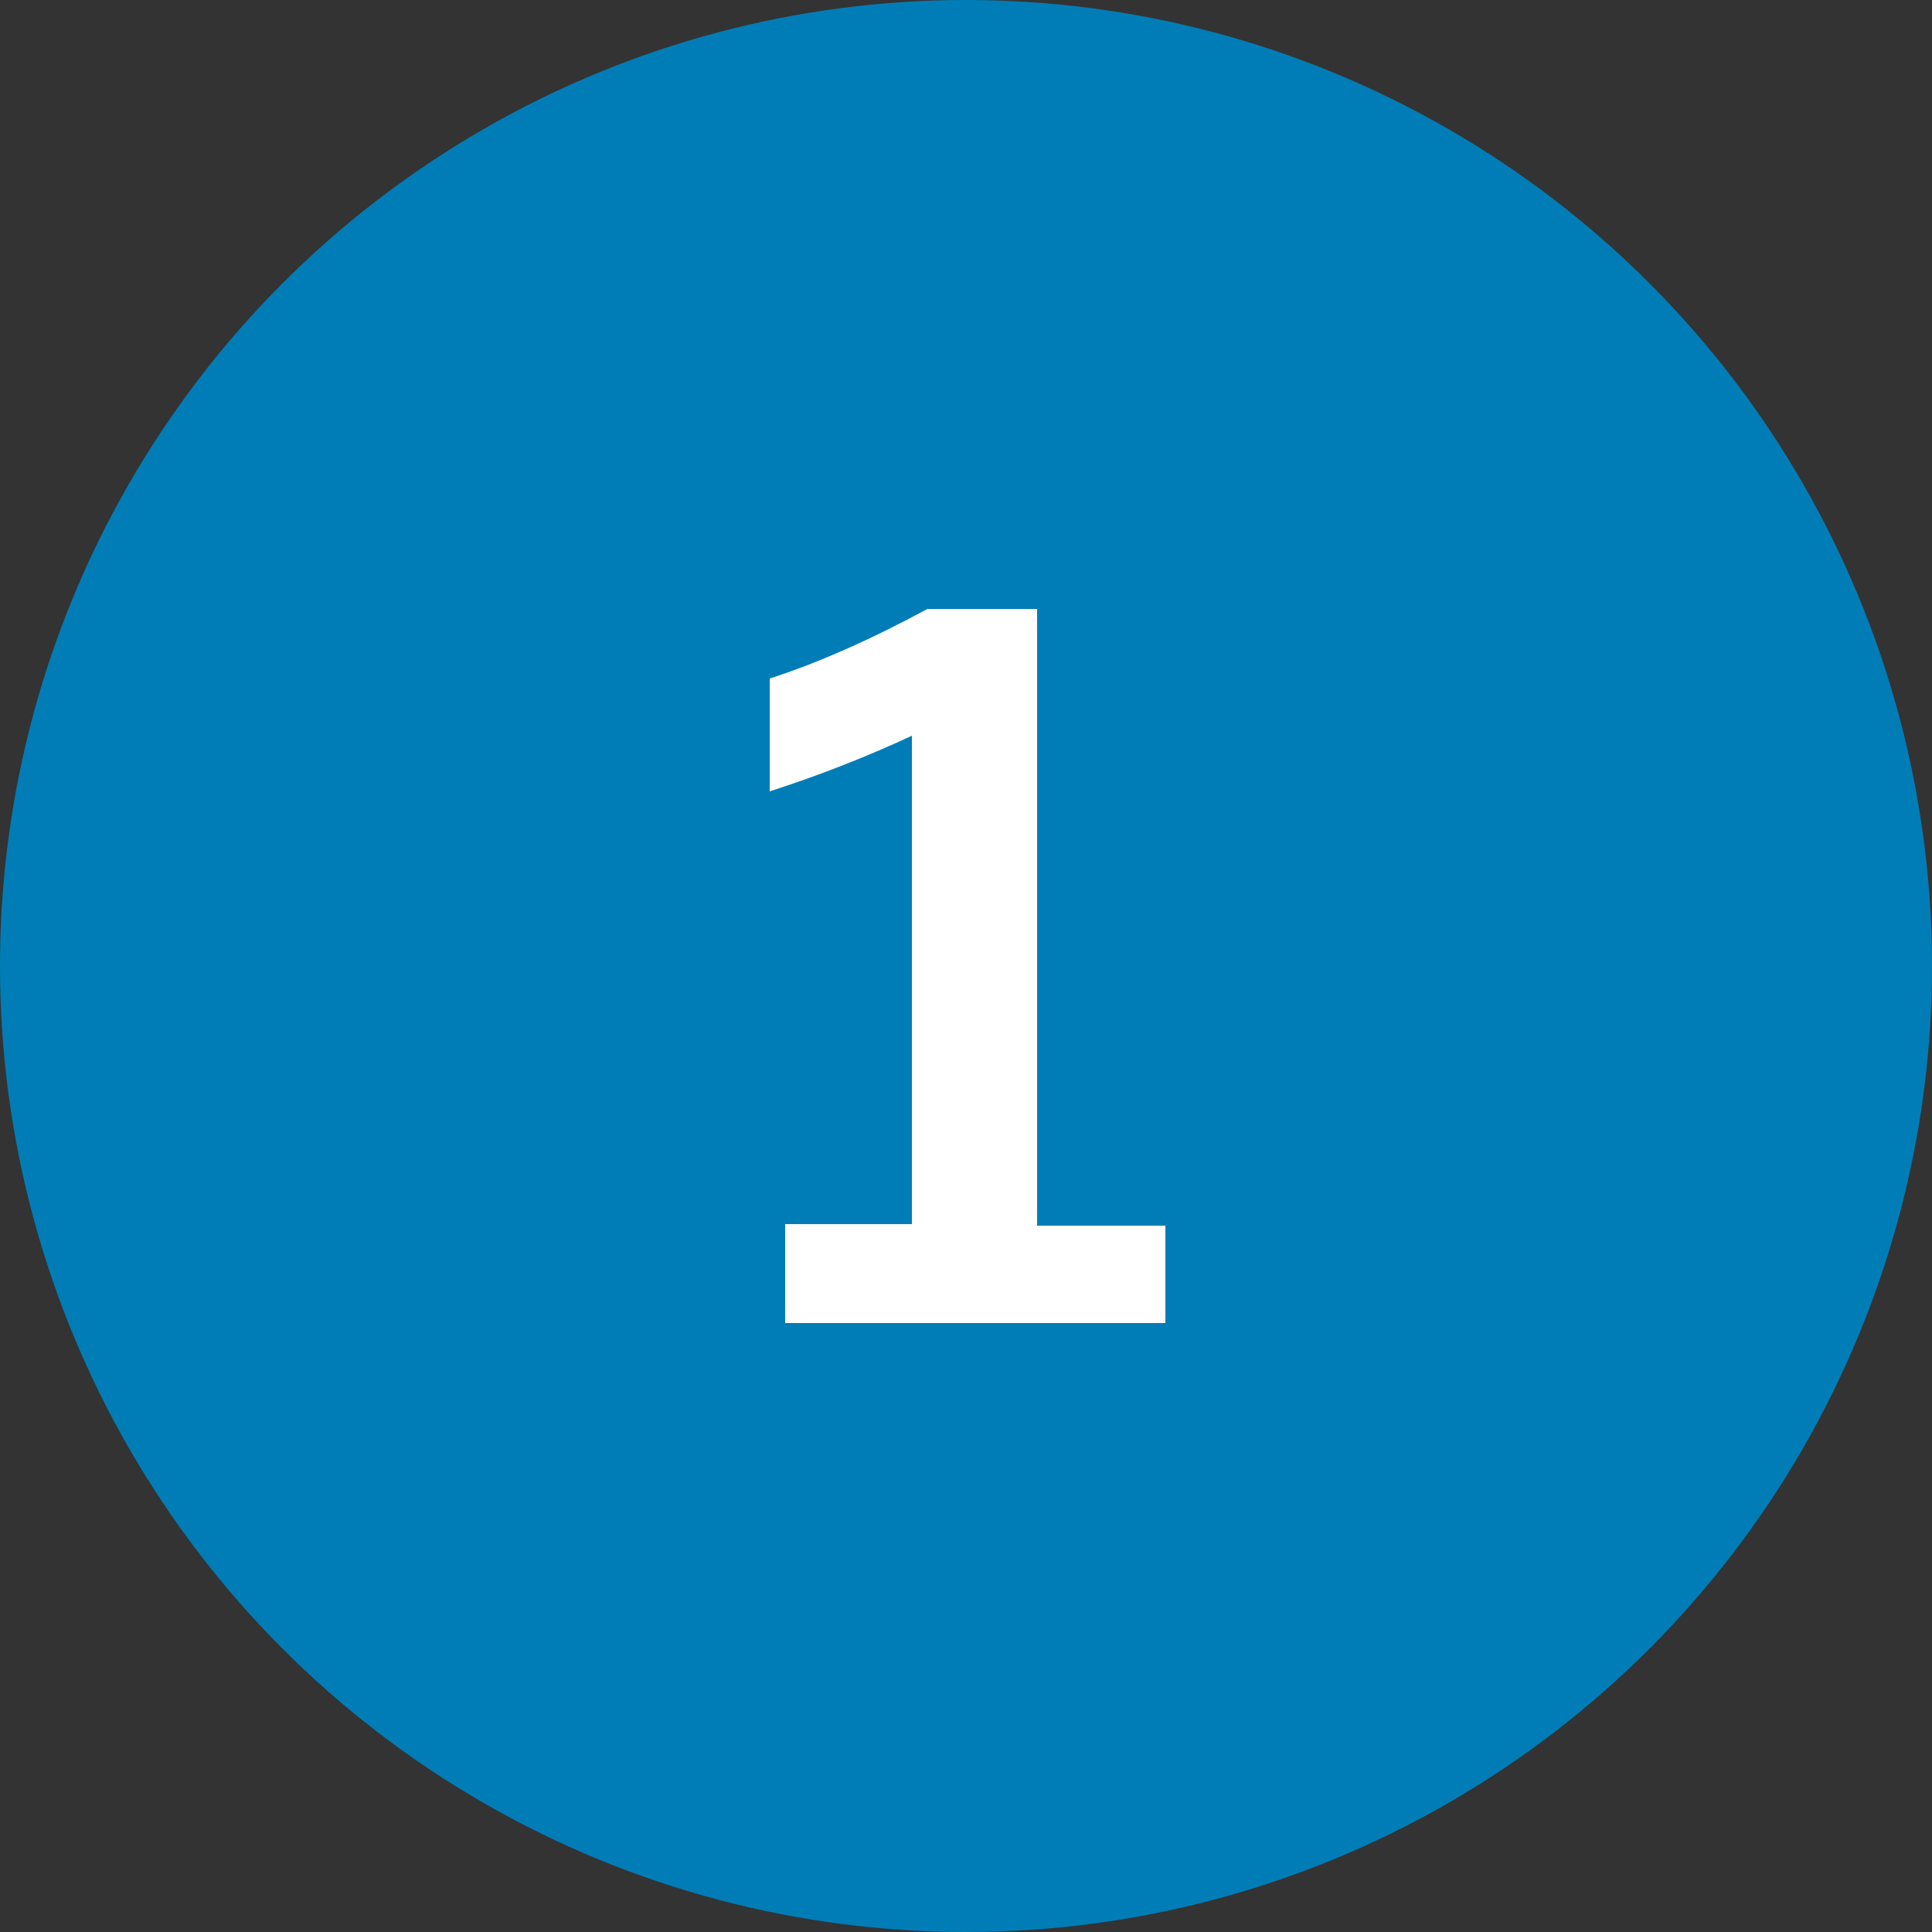 <?xml version="1.0" encoding="UTF-8"?>
<svg xmlns="http://www.w3.org/2000/svg" id="Layer_1" data-name="Layer 1" version="1.1" viewBox="0 0 125 125">
  <rect x="0" y="0" width="125" height="125" fill="#333333" stroke="none"/>
  <defs>
    <style>
      .cls-1 {
        fill: #007db6;
      }

      .cls-1, .cls-2 {
        stroke-width: 0px;
      }

      .cls-2 {
        fill: #fff;
      }
    </style>
  </defs>
  <circle class="cls-1" cx="62.5" cy="62.5" r="62.5"></circle>
  <path class="cls-2" d="M50.8,85.6v-6.4h8.2v-31.6c-3,1.4-6.1,2.6-9.2,3.6v-7.3c3.1-1,6.5-2.5,10.2-4.5h7.1v39.9h8.3v6.3h-24.5Z"></path>
</svg>

